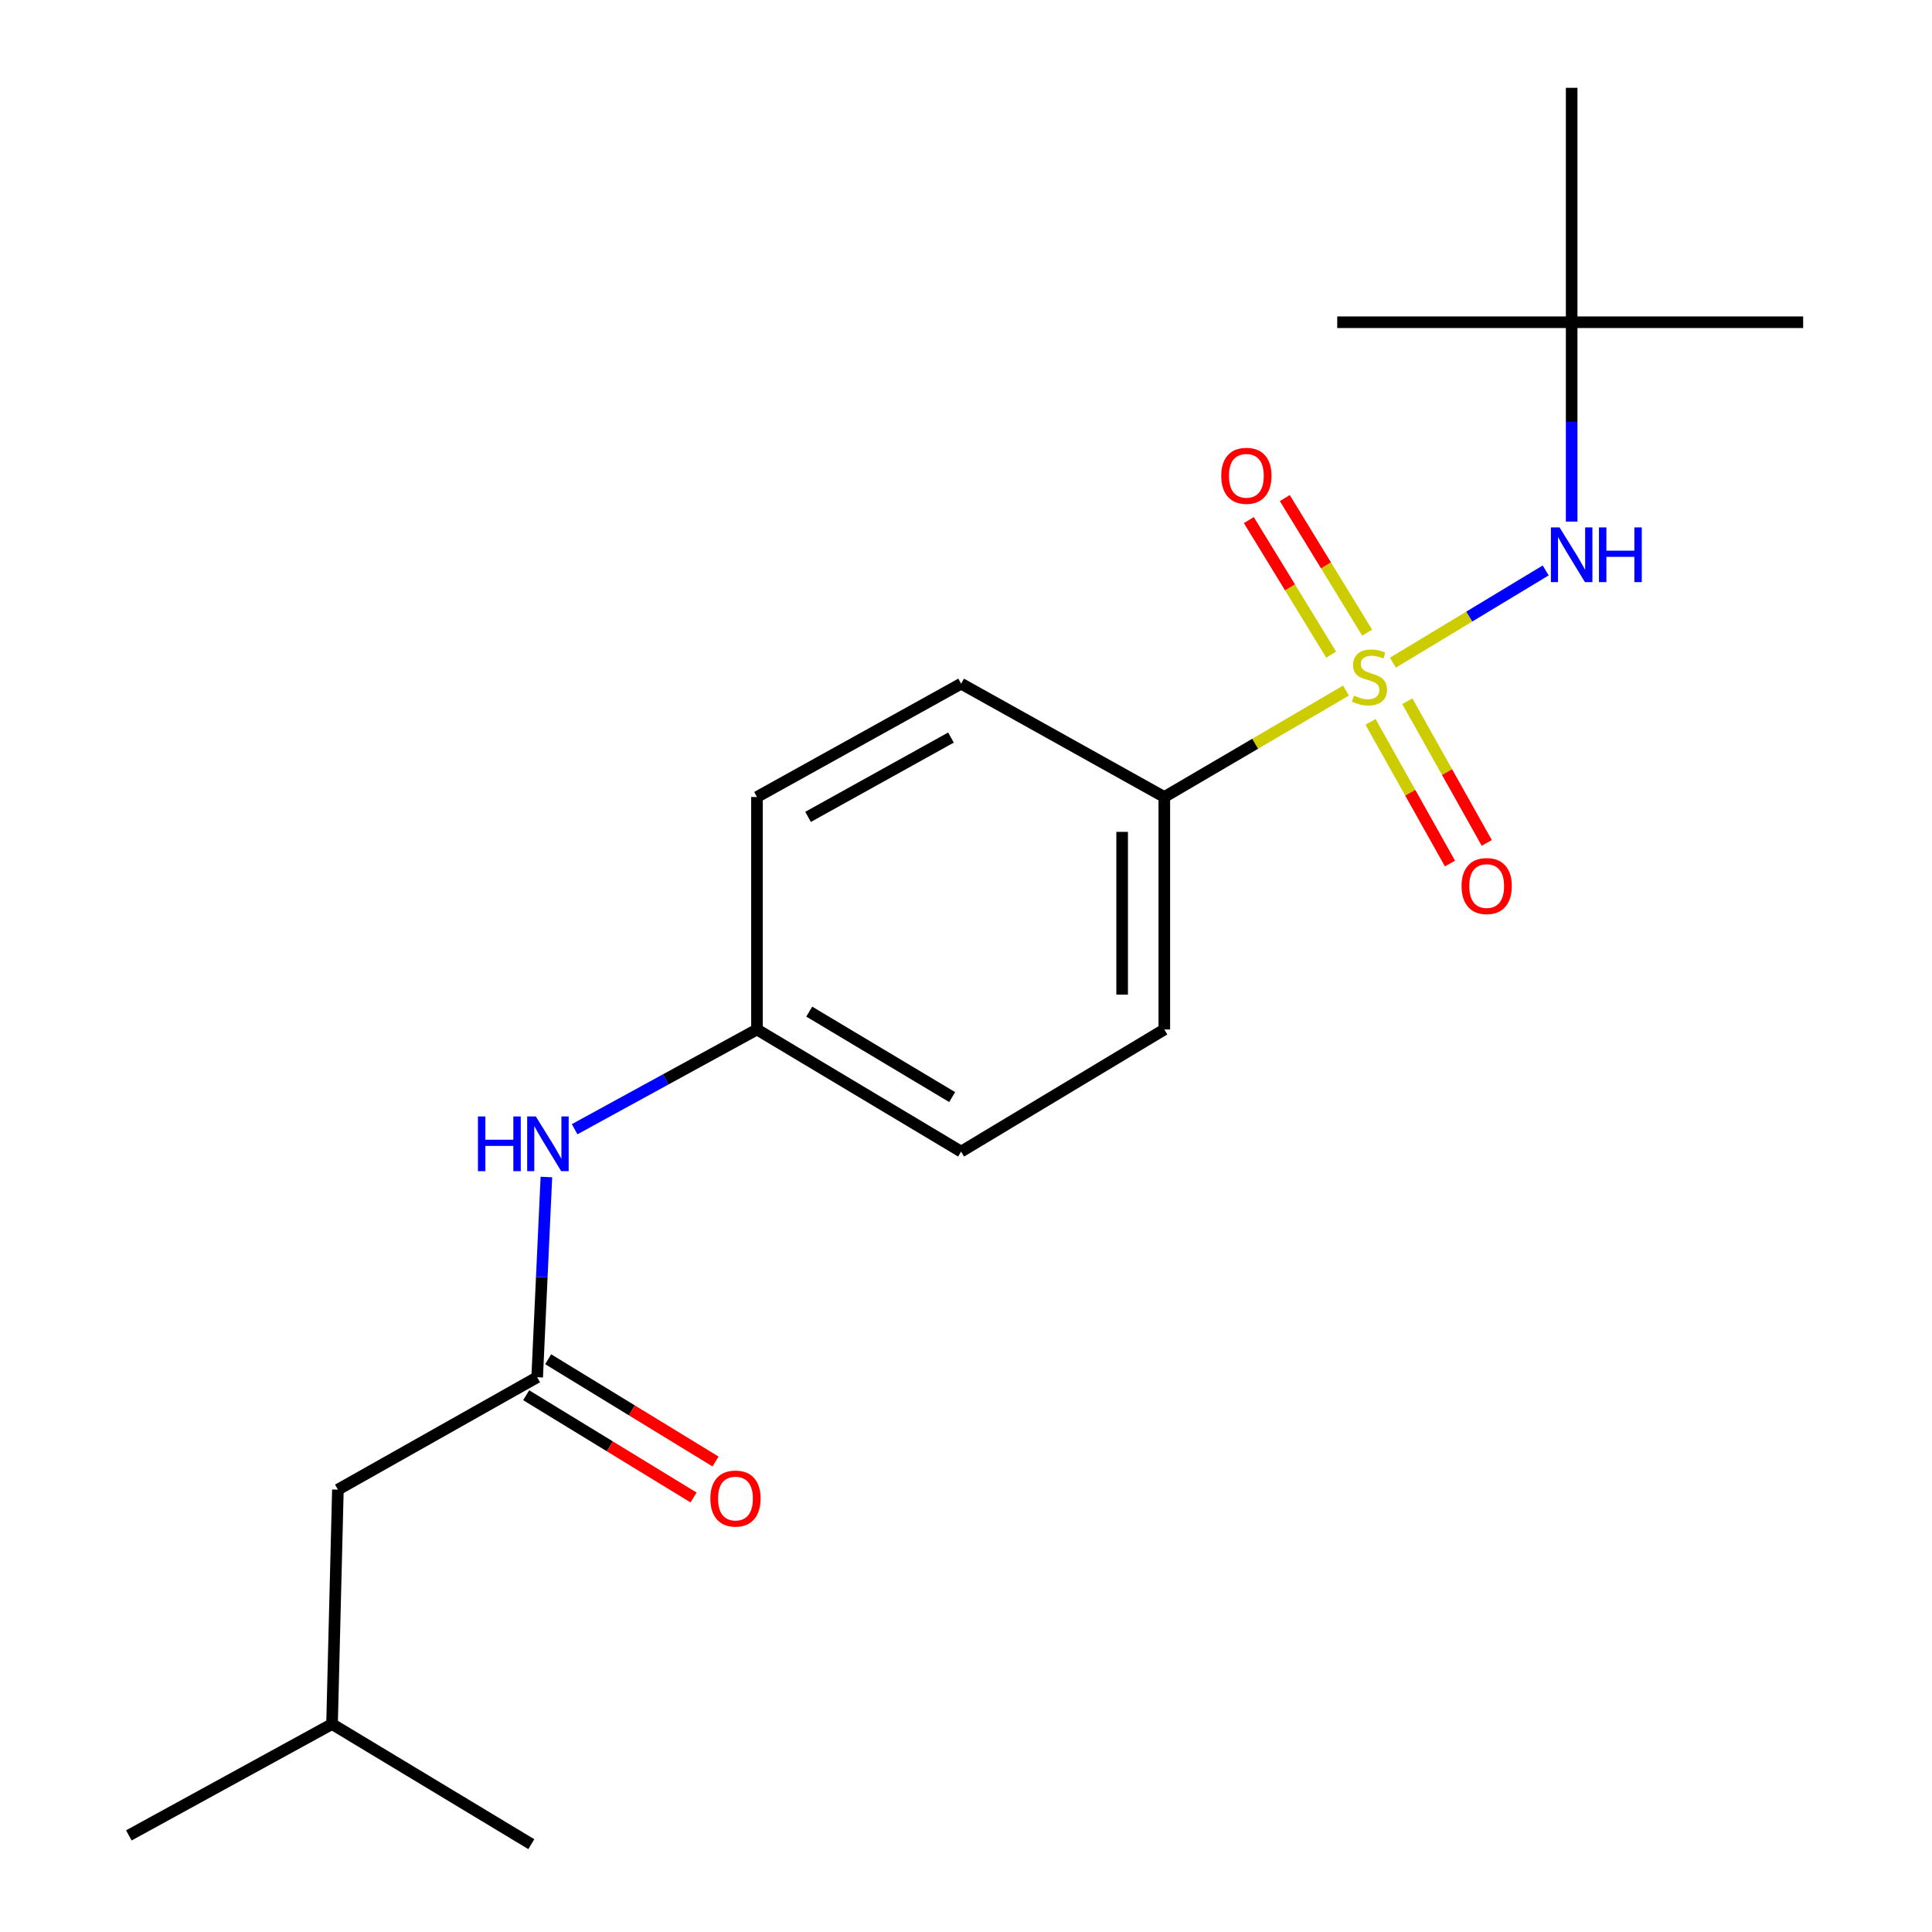 <?xml version='1.0' encoding='iso-8859-1'?>
<svg version='1.1' baseProfile='full'
              xmlns='http://www.w3.org/2000/svg'
                      xmlns:rdkit='http://www.rdkit.org/xml'
                      xmlns:xlink='http://www.w3.org/1999/xlink'
                  xml:space='preserve'
width='1000px' height='1000px' viewBox='0 0 1000 1000'>
<!-- END OF HEADER -->
<rect style='opacity:1.0;fill:#FFFFFF;stroke:none' width='1000' height='1000' x='0' y='0'> </rect>
<path class='bond-0' d='M 720.963,342.995 L 760.505,319.128' style='fill:none;fill-rule:evenodd;stroke:#CCCC00;stroke-width:6px;stroke-linecap:butt;stroke-linejoin:miter;stroke-opacity:1' />
<path class='bond-0' d='M 760.505,319.128 L 800.047,295.26' style='fill:none;fill-rule:evenodd;stroke:#0000FF;stroke-width:6px;stroke-linecap:butt;stroke-linejoin:miter;stroke-opacity:1' />
<path class='bond-1' d='M 696.67,357.442 L 649.659,384.982' style='fill:none;fill-rule:evenodd;stroke:#CCCC00;stroke-width:6px;stroke-linecap:butt;stroke-linejoin:miter;stroke-opacity:1' />
<path class='bond-1' d='M 649.659,384.982 L 602.649,412.523' style='fill:none;fill-rule:evenodd;stroke:#000000;stroke-width:6px;stroke-linecap:butt;stroke-linejoin:miter;stroke-opacity:1' />
<path class='bond-3' d='M 707.631,327.452 L 686.326,292.628' style='fill:none;fill-rule:evenodd;stroke:#CCCC00;stroke-width:6px;stroke-linecap:butt;stroke-linejoin:miter;stroke-opacity:1' />
<path class='bond-3' d='M 686.326,292.628 L 665.02,257.804' style='fill:none;fill-rule:evenodd;stroke:#FF0000;stroke-width:6px;stroke-linecap:butt;stroke-linejoin:miter;stroke-opacity:1' />
<path class='bond-3' d='M 689.01,338.845 L 667.704,304.021' style='fill:none;fill-rule:evenodd;stroke:#CCCC00;stroke-width:6px;stroke-linecap:butt;stroke-linejoin:miter;stroke-opacity:1' />
<path class='bond-3' d='M 667.704,304.021 L 646.399,269.197' style='fill:none;fill-rule:evenodd;stroke:#FF0000;stroke-width:6px;stroke-linecap:butt;stroke-linejoin:miter;stroke-opacity:1' />
<path class='bond-4' d='M 709.388,373.64 L 729.945,410.304' style='fill:none;fill-rule:evenodd;stroke:#CCCC00;stroke-width:6px;stroke-linecap:butt;stroke-linejoin:miter;stroke-opacity:1' />
<path class='bond-4' d='M 729.945,410.304 L 750.502,446.967' style='fill:none;fill-rule:evenodd;stroke:#FF0000;stroke-width:6px;stroke-linecap:butt;stroke-linejoin:miter;stroke-opacity:1' />
<path class='bond-4' d='M 728.429,362.964 L 748.986,399.627' style='fill:none;fill-rule:evenodd;stroke:#CCCC00;stroke-width:6px;stroke-linecap:butt;stroke-linejoin:miter;stroke-opacity:1' />
<path class='bond-4' d='M 748.986,399.627 L 769.543,436.291' style='fill:none;fill-rule:evenodd;stroke:#FF0000;stroke-width:6px;stroke-linecap:butt;stroke-linejoin:miter;stroke-opacity:1' />
<path class='bond-6' d='M 813.488,269.978 L 813.488,218.385' style='fill:none;fill-rule:evenodd;stroke:#0000FF;stroke-width:6px;stroke-linecap:butt;stroke-linejoin:miter;stroke-opacity:1' />
<path class='bond-6' d='M 813.488,218.385 L 813.488,166.792' style='fill:none;fill-rule:evenodd;stroke:#000000;stroke-width:6px;stroke-linecap:butt;stroke-linejoin:miter;stroke-opacity:1' />
<path class='bond-8' d='M 602.649,412.523 L 602.649,532.866' style='fill:none;fill-rule:evenodd;stroke:#000000;stroke-width:6px;stroke-linecap:butt;stroke-linejoin:miter;stroke-opacity:1' />
<path class='bond-8' d='M 580.819,430.574 L 580.819,514.815' style='fill:none;fill-rule:evenodd;stroke:#000000;stroke-width:6px;stroke-linecap:butt;stroke-linejoin:miter;stroke-opacity:1' />
<path class='bond-9' d='M 602.649,412.523 L 497.477,353.874' style='fill:none;fill-rule:evenodd;stroke:#000000;stroke-width:6px;stroke-linecap:butt;stroke-linejoin:miter;stroke-opacity:1' />
<path class='bond-2' d='M 278.039,712.853 L 280.427,661.037' style='fill:none;fill-rule:evenodd;stroke:#000000;stroke-width:6px;stroke-linecap:butt;stroke-linejoin:miter;stroke-opacity:1' />
<path class='bond-2' d='M 280.427,661.037 L 282.814,609.221' style='fill:none;fill-rule:evenodd;stroke:#0000FF;stroke-width:6px;stroke-linecap:butt;stroke-linejoin:miter;stroke-opacity:1' />
<path class='bond-7' d='M 272.348,722.167 L 315.663,748.633' style='fill:none;fill-rule:evenodd;stroke:#000000;stroke-width:6px;stroke-linecap:butt;stroke-linejoin:miter;stroke-opacity:1' />
<path class='bond-7' d='M 315.663,748.633 L 358.978,775.099' style='fill:none;fill-rule:evenodd;stroke:#FF0000;stroke-width:6px;stroke-linecap:butt;stroke-linejoin:miter;stroke-opacity:1' />
<path class='bond-7' d='M 283.73,703.539 L 327.045,730.005' style='fill:none;fill-rule:evenodd;stroke:#000000;stroke-width:6px;stroke-linecap:butt;stroke-linejoin:miter;stroke-opacity:1' />
<path class='bond-7' d='M 327.045,730.005 L 370.36,756.471' style='fill:none;fill-rule:evenodd;stroke:#FF0000;stroke-width:6px;stroke-linecap:butt;stroke-linejoin:miter;stroke-opacity:1' />
<path class='bond-10' d='M 278.039,712.853 L 174.893,771.029' style='fill:none;fill-rule:evenodd;stroke:#000000;stroke-width:6px;stroke-linecap:butt;stroke-linejoin:miter;stroke-opacity:1' />
<path class='bond-5' d='M 297.429,584.478 L 344.619,558.672' style='fill:none;fill-rule:evenodd;stroke:#0000FF;stroke-width:6px;stroke-linecap:butt;stroke-linejoin:miter;stroke-opacity:1' />
<path class='bond-5' d='M 344.619,558.672 L 391.809,532.866' style='fill:none;fill-rule:evenodd;stroke:#000000;stroke-width:6px;stroke-linecap:butt;stroke-linejoin:miter;stroke-opacity:1' />
<path class='bond-15' d='M 813.488,166.792 L 813.488,45.455' style='fill:none;fill-rule:evenodd;stroke:#000000;stroke-width:6px;stroke-linecap:butt;stroke-linejoin:miter;stroke-opacity:1' />
<path class='bond-16' d='M 813.488,166.792 L 692.151,166.792' style='fill:none;fill-rule:evenodd;stroke:#000000;stroke-width:6px;stroke-linecap:butt;stroke-linejoin:miter;stroke-opacity:1' />
<path class='bond-17' d='M 813.488,166.792 L 933.31,166.792' style='fill:none;fill-rule:evenodd;stroke:#000000;stroke-width:6px;stroke-linecap:butt;stroke-linejoin:miter;stroke-opacity:1' />
<path class='bond-13' d='M 602.649,532.866 L 497.477,596.063' style='fill:none;fill-rule:evenodd;stroke:#000000;stroke-width:6px;stroke-linecap:butt;stroke-linejoin:miter;stroke-opacity:1' />
<path class='bond-12' d='M 497.477,353.874 L 391.809,412.523' style='fill:none;fill-rule:evenodd;stroke:#000000;stroke-width:6px;stroke-linecap:butt;stroke-linejoin:miter;stroke-opacity:1' />
<path class='bond-12' d='M 492.221,381.758 L 418.253,422.813' style='fill:none;fill-rule:evenodd;stroke:#000000;stroke-width:6px;stroke-linecap:butt;stroke-linejoin:miter;stroke-opacity:1' />
<path class='bond-14' d='M 174.893,771.029 L 171.861,892.367' style='fill:none;fill-rule:evenodd;stroke:#000000;stroke-width:6px;stroke-linecap:butt;stroke-linejoin:miter;stroke-opacity:1' />
<path class='bond-11' d='M 391.809,532.866 L 391.809,412.523' style='fill:none;fill-rule:evenodd;stroke:#000000;stroke-width:6px;stroke-linecap:butt;stroke-linejoin:miter;stroke-opacity:1' />
<path class='bond-20' d='M 391.809,532.866 L 497.477,596.063' style='fill:none;fill-rule:evenodd;stroke:#000000;stroke-width:6px;stroke-linecap:butt;stroke-linejoin:miter;stroke-opacity:1' />
<path class='bond-20' d='M 418.864,523.611 L 492.832,567.849' style='fill:none;fill-rule:evenodd;stroke:#000000;stroke-width:6px;stroke-linecap:butt;stroke-linejoin:miter;stroke-opacity:1' />
<path class='bond-18' d='M 171.861,892.367 L 275.007,954.545' style='fill:none;fill-rule:evenodd;stroke:#000000;stroke-width:6px;stroke-linecap:butt;stroke-linejoin:miter;stroke-opacity:1' />
<path class='bond-19' d='M 171.861,892.367 L 66.69,949.998' style='fill:none;fill-rule:evenodd;stroke:#000000;stroke-width:6px;stroke-linecap:butt;stroke-linejoin:miter;stroke-opacity:1' />
<path  class='atom-0' d='M 700.827 360.04
Q 701.147 360.16, 702.467 360.72
Q 703.787 361.28, 705.227 361.64
Q 706.707 361.96, 708.147 361.96
Q 710.827 361.96, 712.387 360.68
Q 713.947 359.36, 713.947 357.08
Q 713.947 355.52, 713.147 354.56
Q 712.387 353.6, 711.187 353.08
Q 709.987 352.56, 707.987 351.96
Q 705.467 351.2, 703.947 350.48
Q 702.467 349.76, 701.387 348.24
Q 700.347 346.72, 700.347 344.16
Q 700.347 340.6, 702.747 338.4
Q 705.187 336.2, 709.987 336.2
Q 713.267 336.2, 716.987 337.76
L 716.067 340.84
Q 712.667 339.44, 710.107 339.44
Q 707.347 339.44, 705.827 340.6
Q 704.307 341.72, 704.347 343.68
Q 704.347 345.2, 705.107 346.12
Q 705.907 347.04, 707.027 347.56
Q 708.187 348.08, 710.107 348.68
Q 712.667 349.48, 714.187 350.28
Q 715.707 351.08, 716.787 352.72
Q 717.907 354.32, 717.907 357.08
Q 717.907 361, 715.267 363.12
Q 712.667 365.2, 708.307 365.2
Q 705.787 365.2, 703.867 364.64
Q 701.987 364.12, 699.747 363.2
L 700.827 360.04
' fill='#CCCC00'/>
<path  class='atom-1' d='M 807.228 272.987
L 816.508 287.987
Q 817.428 289.467, 818.908 292.147
Q 820.388 294.827, 820.468 294.987
L 820.468 272.987
L 824.228 272.987
L 824.228 301.307
L 820.348 301.307
L 810.388 284.907
Q 809.228 282.987, 807.988 280.787
Q 806.788 278.587, 806.428 277.907
L 806.428 301.307
L 802.748 301.307
L 802.748 272.987
L 807.228 272.987
' fill='#0000FF'/>
<path  class='atom-1' d='M 827.628 272.987
L 831.468 272.987
L 831.468 285.027
L 845.948 285.027
L 845.948 272.987
L 849.788 272.987
L 849.788 301.307
L 845.948 301.307
L 845.948 288.227
L 831.468 288.227
L 831.468 301.307
L 827.628 301.307
L 827.628 272.987
' fill='#0000FF'/>
<path  class='atom-4' d='M 632.12 246.272
Q 632.12 239.472, 635.48 235.672
Q 638.84 231.872, 645.12 231.872
Q 651.4 231.872, 654.76 235.672
Q 658.12 239.472, 658.12 246.272
Q 658.12 253.152, 654.72 257.072
Q 651.32 260.952, 645.12 260.952
Q 638.88 260.952, 635.48 257.072
Q 632.12 253.192, 632.12 246.272
M 645.12 257.752
Q 649.44 257.752, 651.76 254.872
Q 654.12 251.952, 654.12 246.272
Q 654.12 240.712, 651.76 237.912
Q 649.44 235.072, 645.12 235.072
Q 640.8 235.072, 638.44 237.872
Q 636.12 240.672, 636.12 246.272
Q 636.12 251.992, 638.44 254.872
Q 640.8 257.752, 645.12 257.752
' fill='#FF0000'/>
<path  class='atom-5' d='M 756.501 458.615
Q 756.501 451.815, 759.861 448.015
Q 763.221 444.215, 769.501 444.215
Q 775.781 444.215, 779.141 448.015
Q 782.501 451.815, 782.501 458.615
Q 782.501 465.495, 779.101 469.415
Q 775.701 473.295, 769.501 473.295
Q 763.261 473.295, 759.861 469.415
Q 756.501 465.535, 756.501 458.615
M 769.501 470.095
Q 773.821 470.095, 776.141 467.215
Q 778.501 464.295, 778.501 458.615
Q 778.501 453.055, 776.141 450.255
Q 773.821 447.415, 769.501 447.415
Q 765.181 447.415, 762.821 450.215
Q 760.501 453.015, 760.501 458.615
Q 760.501 464.335, 762.821 467.215
Q 765.181 470.095, 769.501 470.095
' fill='#FF0000'/>
<path  class='atom-6' d='M 247.386 577.877
L 251.226 577.877
L 251.226 589.917
L 265.706 589.917
L 265.706 577.877
L 269.546 577.877
L 269.546 606.197
L 265.706 606.197
L 265.706 593.117
L 251.226 593.117
L 251.226 606.197
L 247.386 606.197
L 247.386 577.877
' fill='#0000FF'/>
<path  class='atom-6' d='M 277.346 577.877
L 286.626 592.877
Q 287.546 594.357, 289.026 597.037
Q 290.506 599.717, 290.586 599.877
L 290.586 577.877
L 294.346 577.877
L 294.346 606.197
L 290.466 606.197
L 280.506 589.797
Q 279.346 587.877, 278.106 585.677
Q 276.906 583.477, 276.546 582.797
L 276.546 606.197
L 272.866 606.197
L 272.866 577.877
L 277.346 577.877
' fill='#0000FF'/>
<path  class='atom-8' d='M 367.676 775.645
Q 367.676 768.845, 371.036 765.045
Q 374.396 761.245, 380.676 761.245
Q 386.956 761.245, 390.316 765.045
Q 393.676 768.845, 393.676 775.645
Q 393.676 782.525, 390.276 786.445
Q 386.876 790.325, 380.676 790.325
Q 374.436 790.325, 371.036 786.445
Q 367.676 782.565, 367.676 775.645
M 380.676 787.125
Q 384.996 787.125, 387.316 784.245
Q 389.676 781.325, 389.676 775.645
Q 389.676 770.085, 387.316 767.285
Q 384.996 764.445, 380.676 764.445
Q 376.356 764.445, 373.996 767.245
Q 371.676 770.045, 371.676 775.645
Q 371.676 781.365, 373.996 784.245
Q 376.356 787.125, 380.676 787.125
' fill='#FF0000'/>
</svg>
